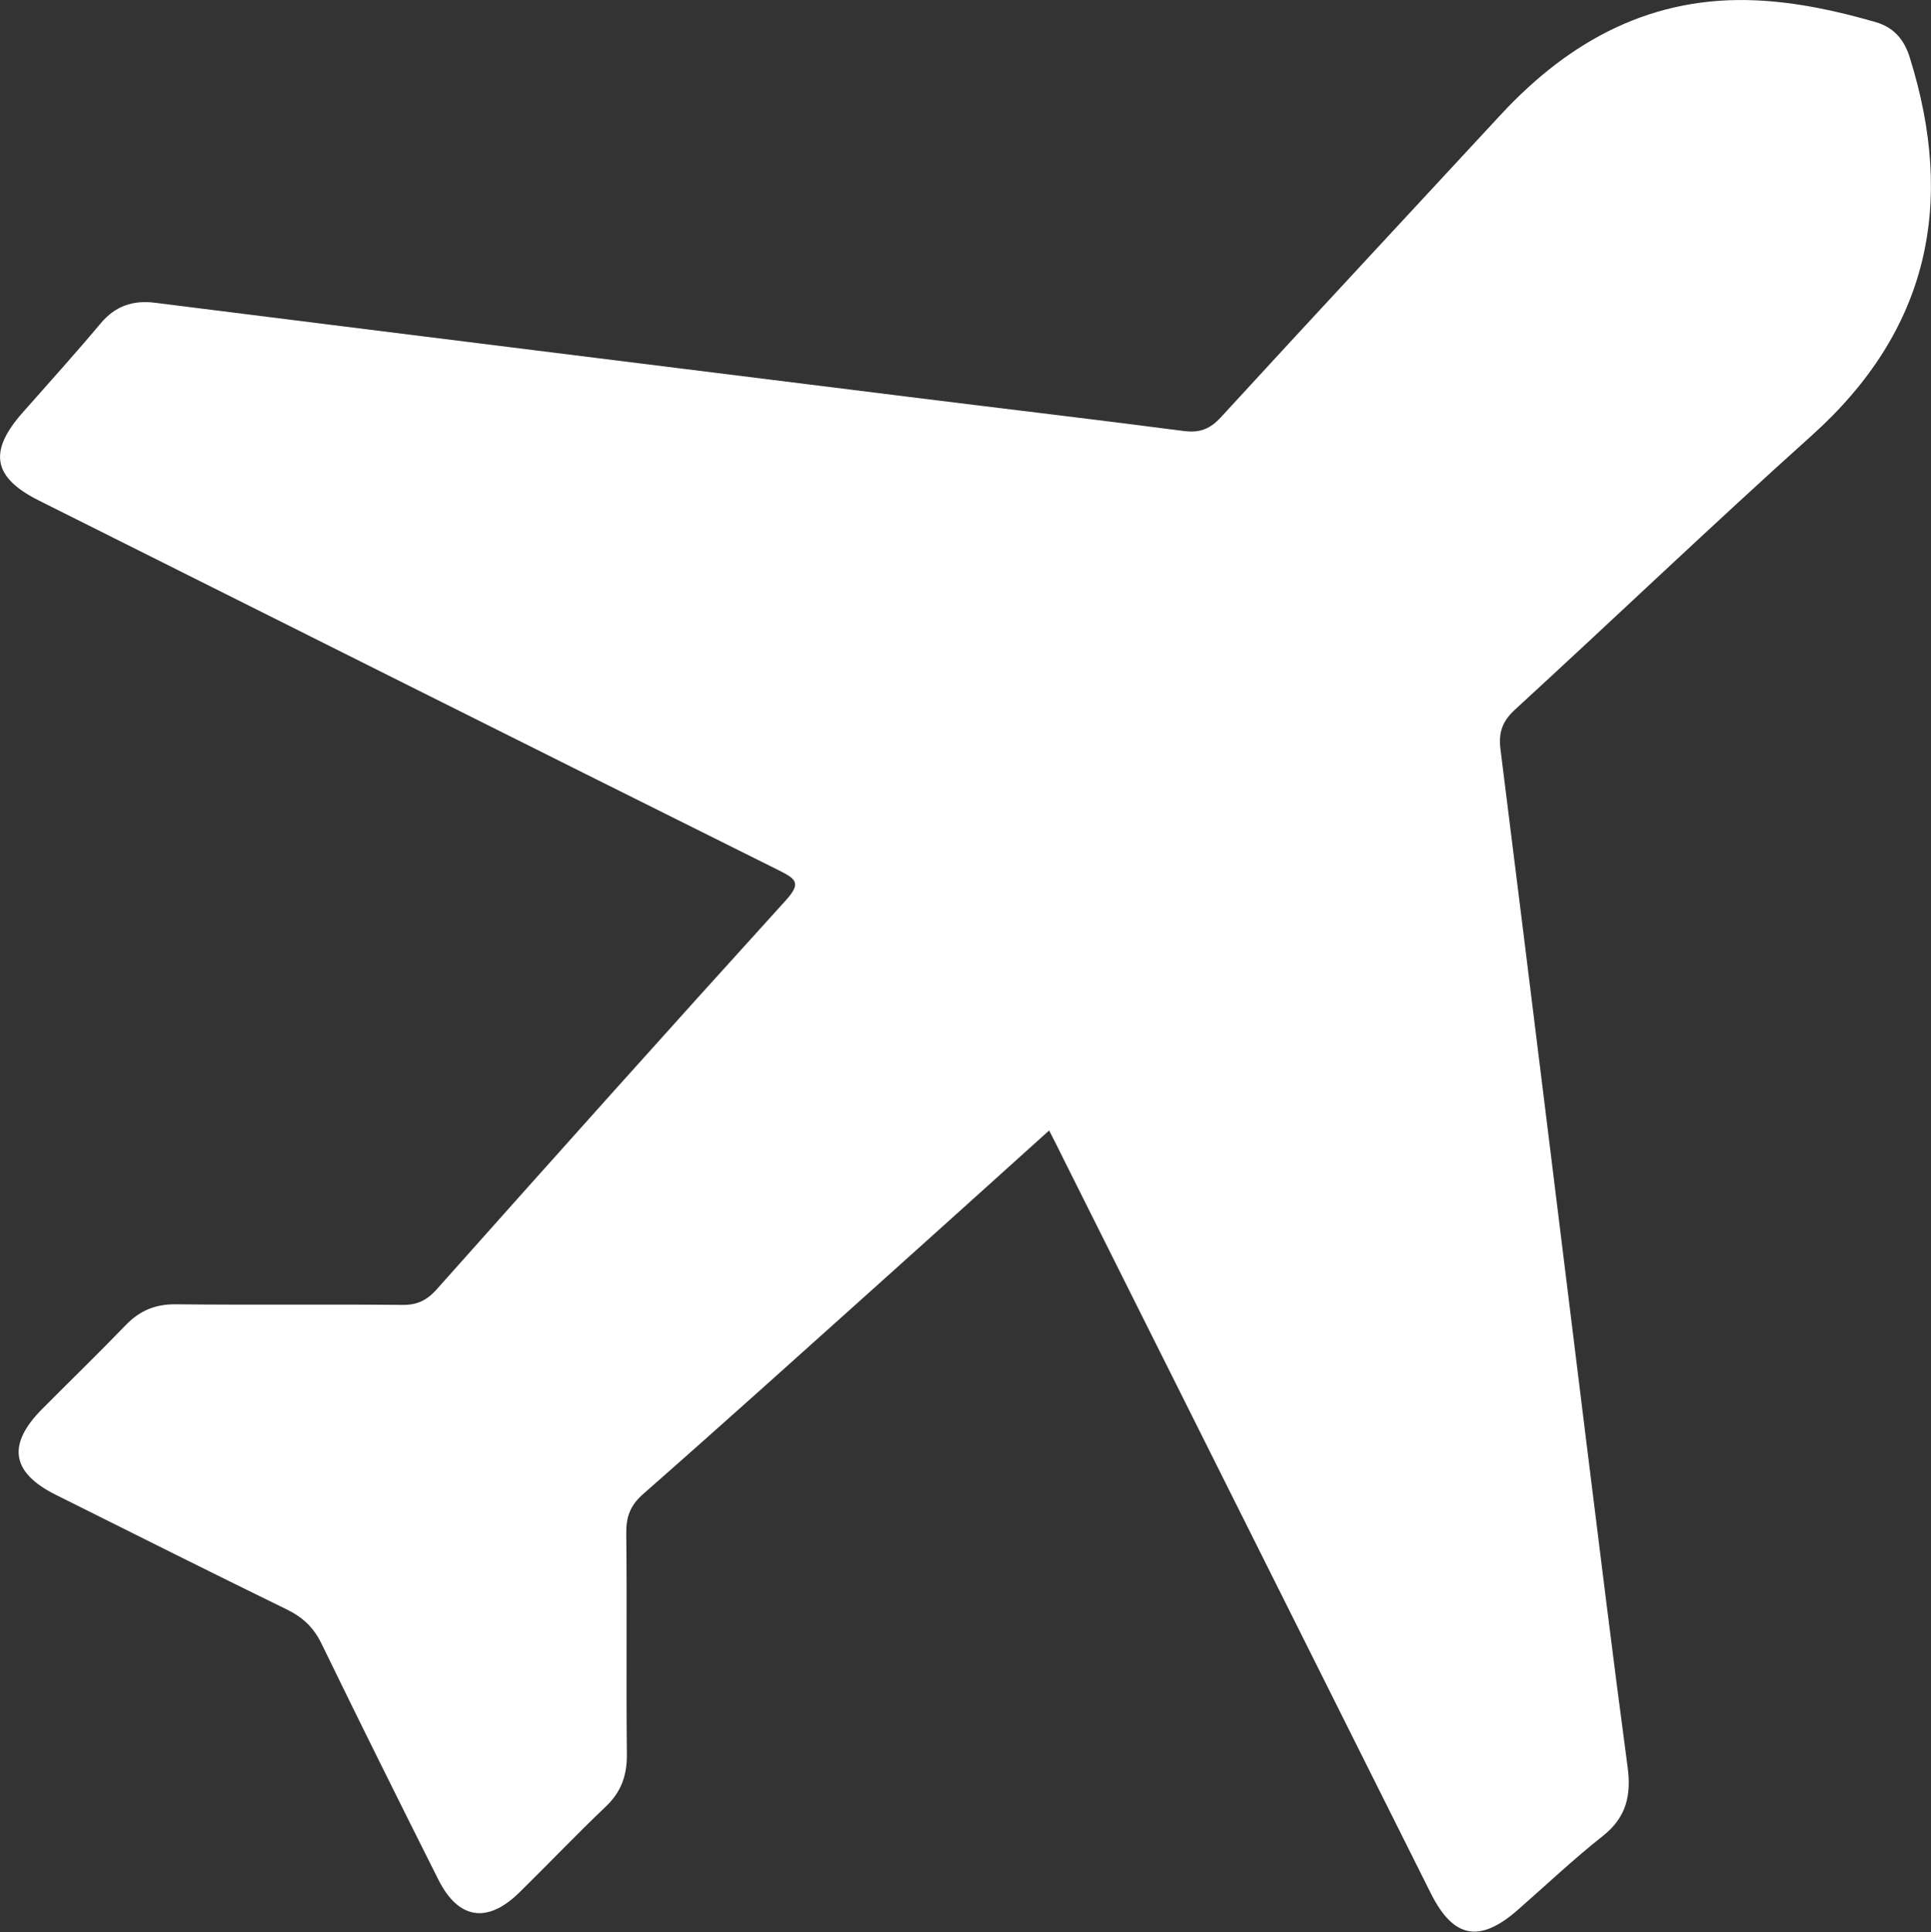 <?xml version="1.0" encoding="UTF-8"?> <svg xmlns="http://www.w3.org/2000/svg" viewBox="0 0 19.00 19.01" data-guides="{&quot;vertical&quot;:[],&quot;horizontal&quot;:[]}"><rect x="0" y="0" width="19.00" height="19.01" fill="#333333" stroke="none"/><defs></defs><path fill="#ffffff" stroke="none" fill-opacity="1" stroke-width="1" stroke-opacity="1" id="tSvg18ef0ad94b1" title="Path 8" d="M18.79 0.562C18.734 0.386 18.632 0.269 18.457 0.218C18.075 0.108 17.687 0.023 17.289 0.004C16.26 -0.046 15.448 0.394 14.767 1.128C13.849 2.12 12.927 3.109 12.013 4.105C11.905 4.223 11.802 4.261 11.646 4.24C10.77 4.126 9.894 4.023 9.018 3.914C6.521 3.603 4.024 3.293 1.528 2.979C1.306 2.951 1.135 3.01 0.99 3.182C0.74 3.48 0.479 3.769 0.222 4.06C-0.117 4.444 -0.07 4.698 0.384 4.925C2.81 6.139 5.235 7.354 7.664 8.563C7.835 8.649 7.886 8.688 7.73 8.86C6.578 10.129 5.436 11.406 4.295 12.687C4.198 12.795 4.103 12.84 3.958 12.838C3.215 12.831 2.473 12.84 1.73 12.832C1.529 12.83 1.375 12.894 1.237 13.037C0.967 13.317 0.688 13.587 0.414 13.863C0.067 14.213 0.111 14.488 0.55 14.707C1.306 15.084 2.061 15.463 2.821 15.834C2.979 15.911 3.086 16.011 3.164 16.172C3.541 16.948 3.926 17.721 4.313 18.492C4.51 18.885 4.797 18.928 5.112 18.617C5.396 18.338 5.67 18.05 5.958 17.776C6.112 17.631 6.17 17.468 6.168 17.259C6.16 16.535 6.17 15.809 6.162 15.085C6.16 14.922 6.202 14.81 6.328 14.699C7.098 14.023 7.86 13.336 8.623 12.652C9.188 12.146 9.751 11.637 10.323 11.122C10.378 11.229 10.422 11.315 10.464 11.402C11.669 13.811 12.874 16.221 14.08 18.63C14.301 19.07 14.559 19.118 14.931 18.793C15.21 18.549 15.48 18.293 15.771 18.063C16.002 17.881 16.052 17.664 16.015 17.386C15.872 16.318 15.741 15.249 15.608 14.18C15.327 11.91 15.049 9.641 14.764 7.372C14.744 7.207 14.781 7.098 14.905 6.983C15.882 6.087 16.84 5.171 17.826 4.285C18.98 3.25 19.242 2.003 18.79 0.562Z"></path></svg> 